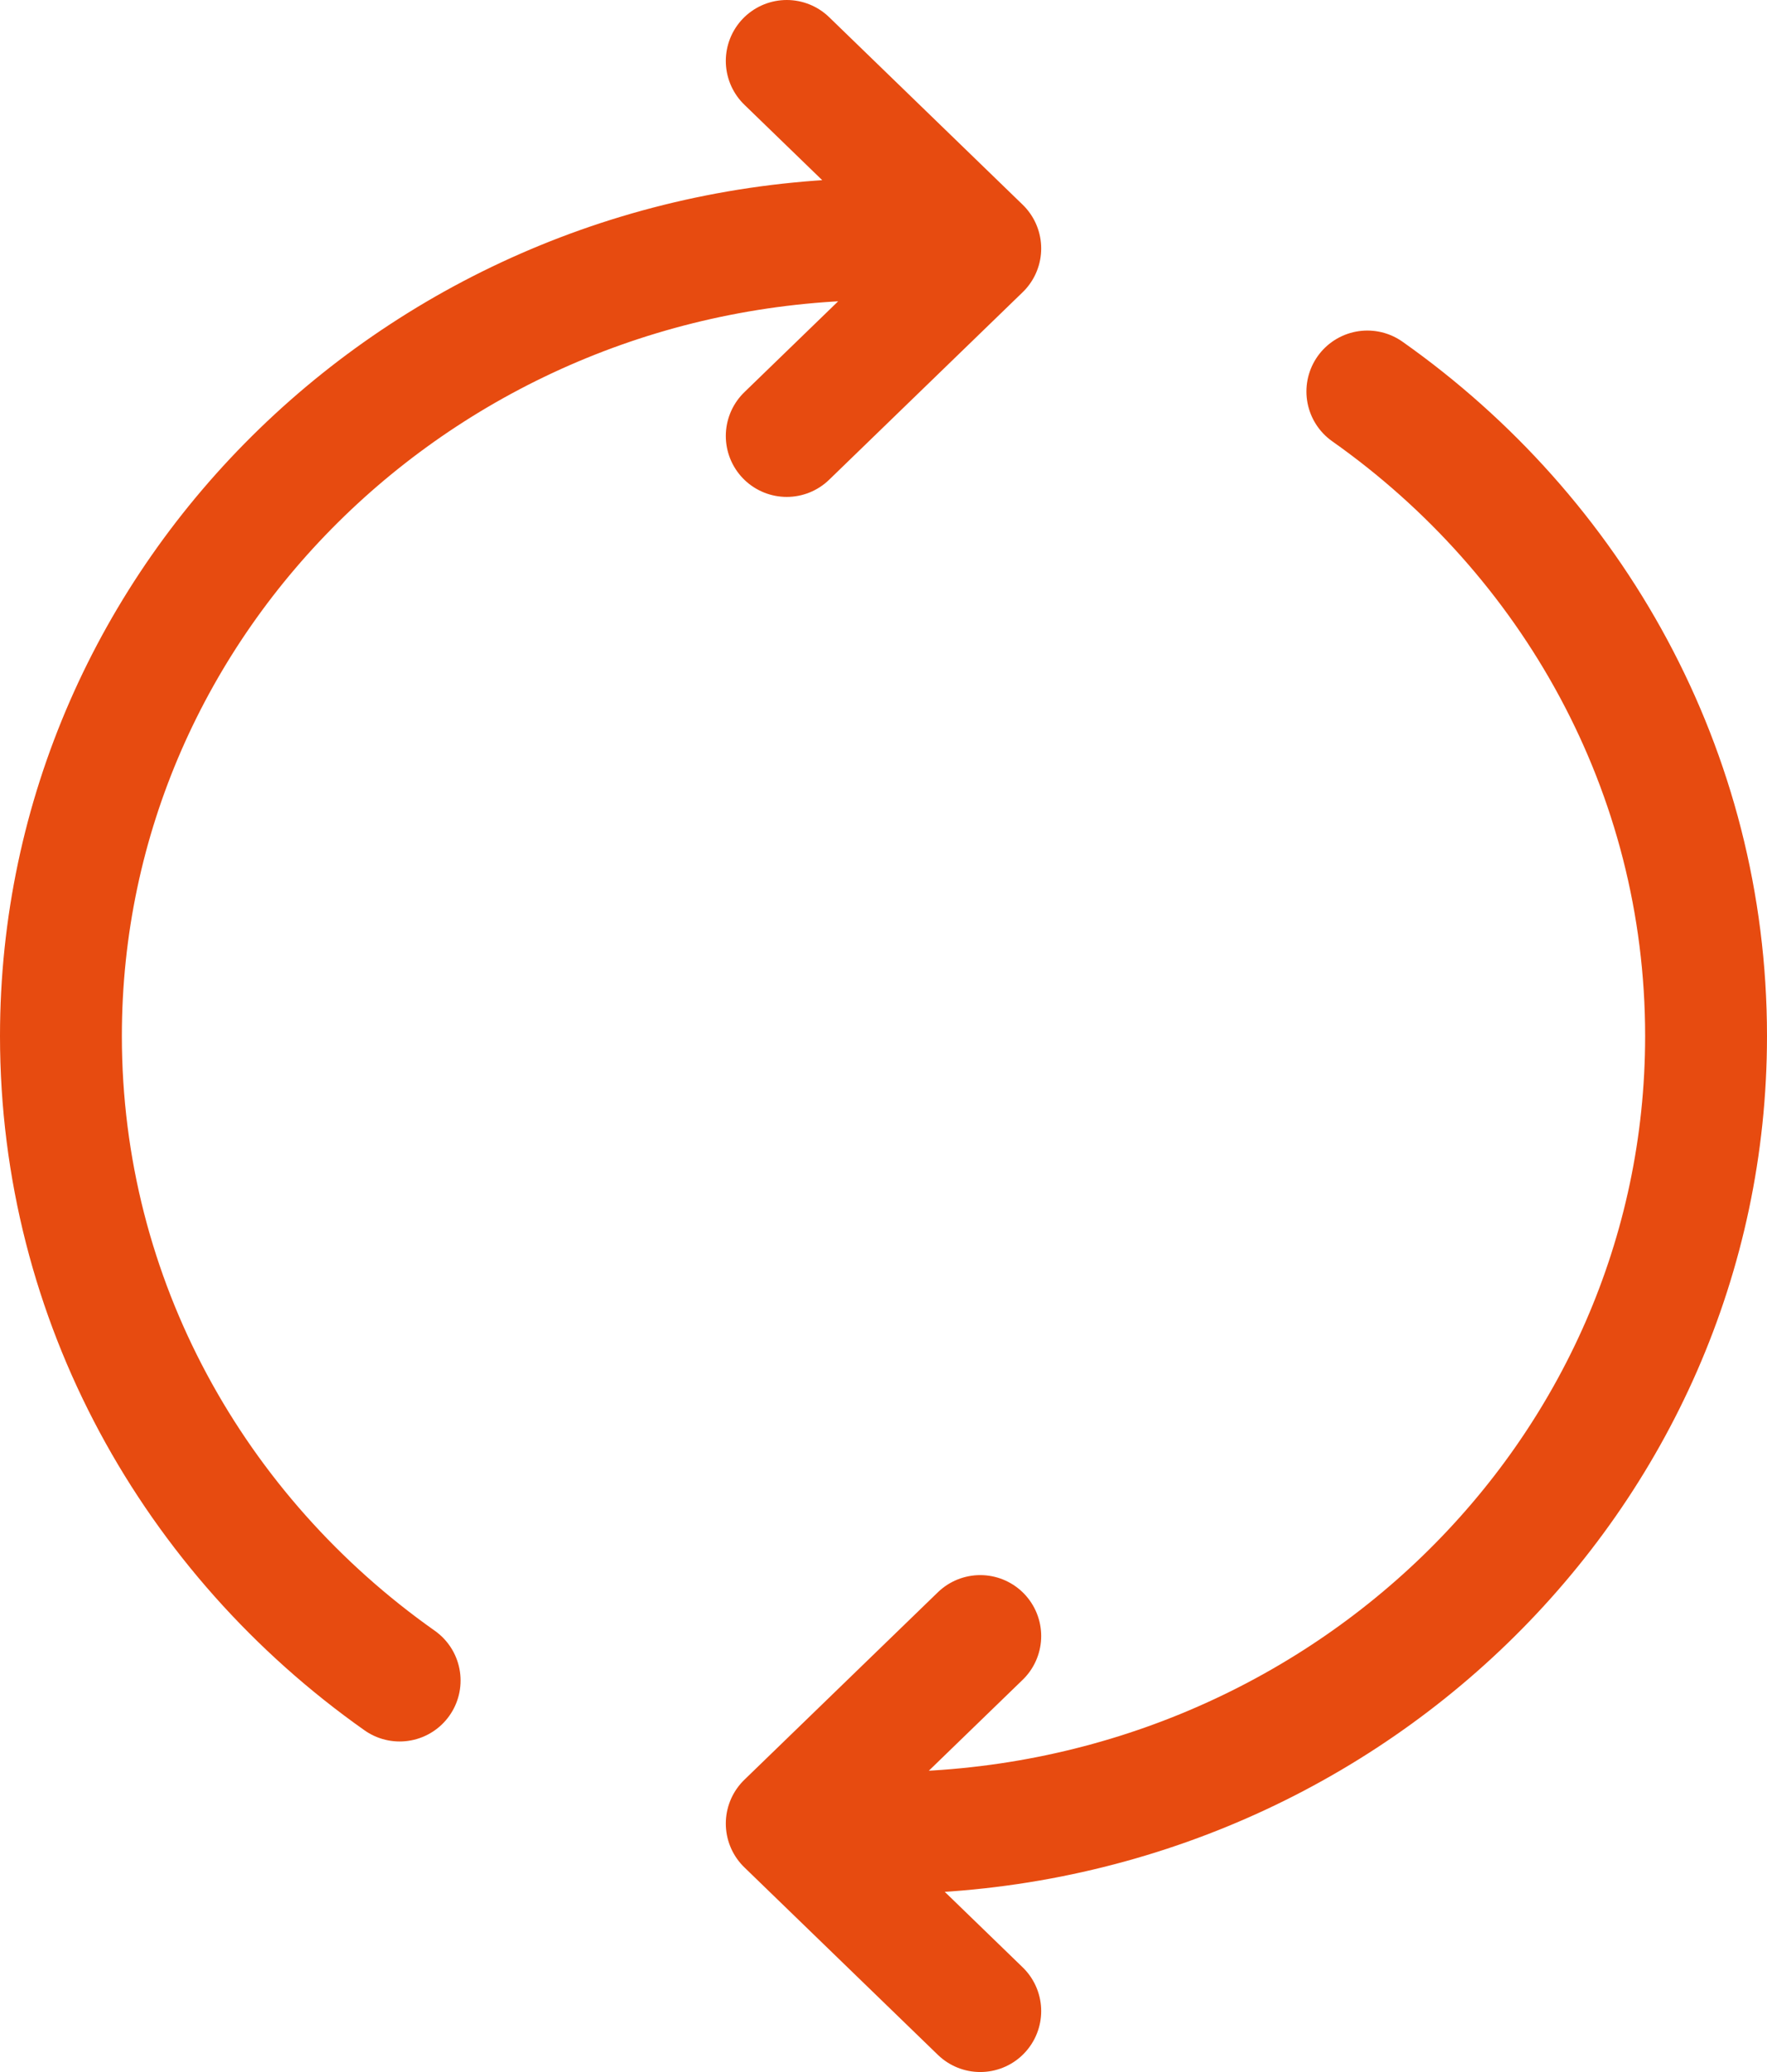 <svg width="29" height="34" viewBox="0 0 29 34" fill="none" xmlns="http://www.w3.org/2000/svg">
<path d="M14.5 30.077C21.956 30.077 28 24.222 28 17C28 12.653 25.81 8.801 22.441 6.424M16.088 33L12.912 29.923L16.088 26.846M14.5 3.923C7.044 3.923 1 9.778 1 17C1 21.347 3.19 25.199 6.559 27.576M12.912 7.154L16.088 4.077L12.912 1" stroke="#E74B10" stroke-width="2" stroke-linecap="round" stroke-linejoin="round"/>
</svg>
